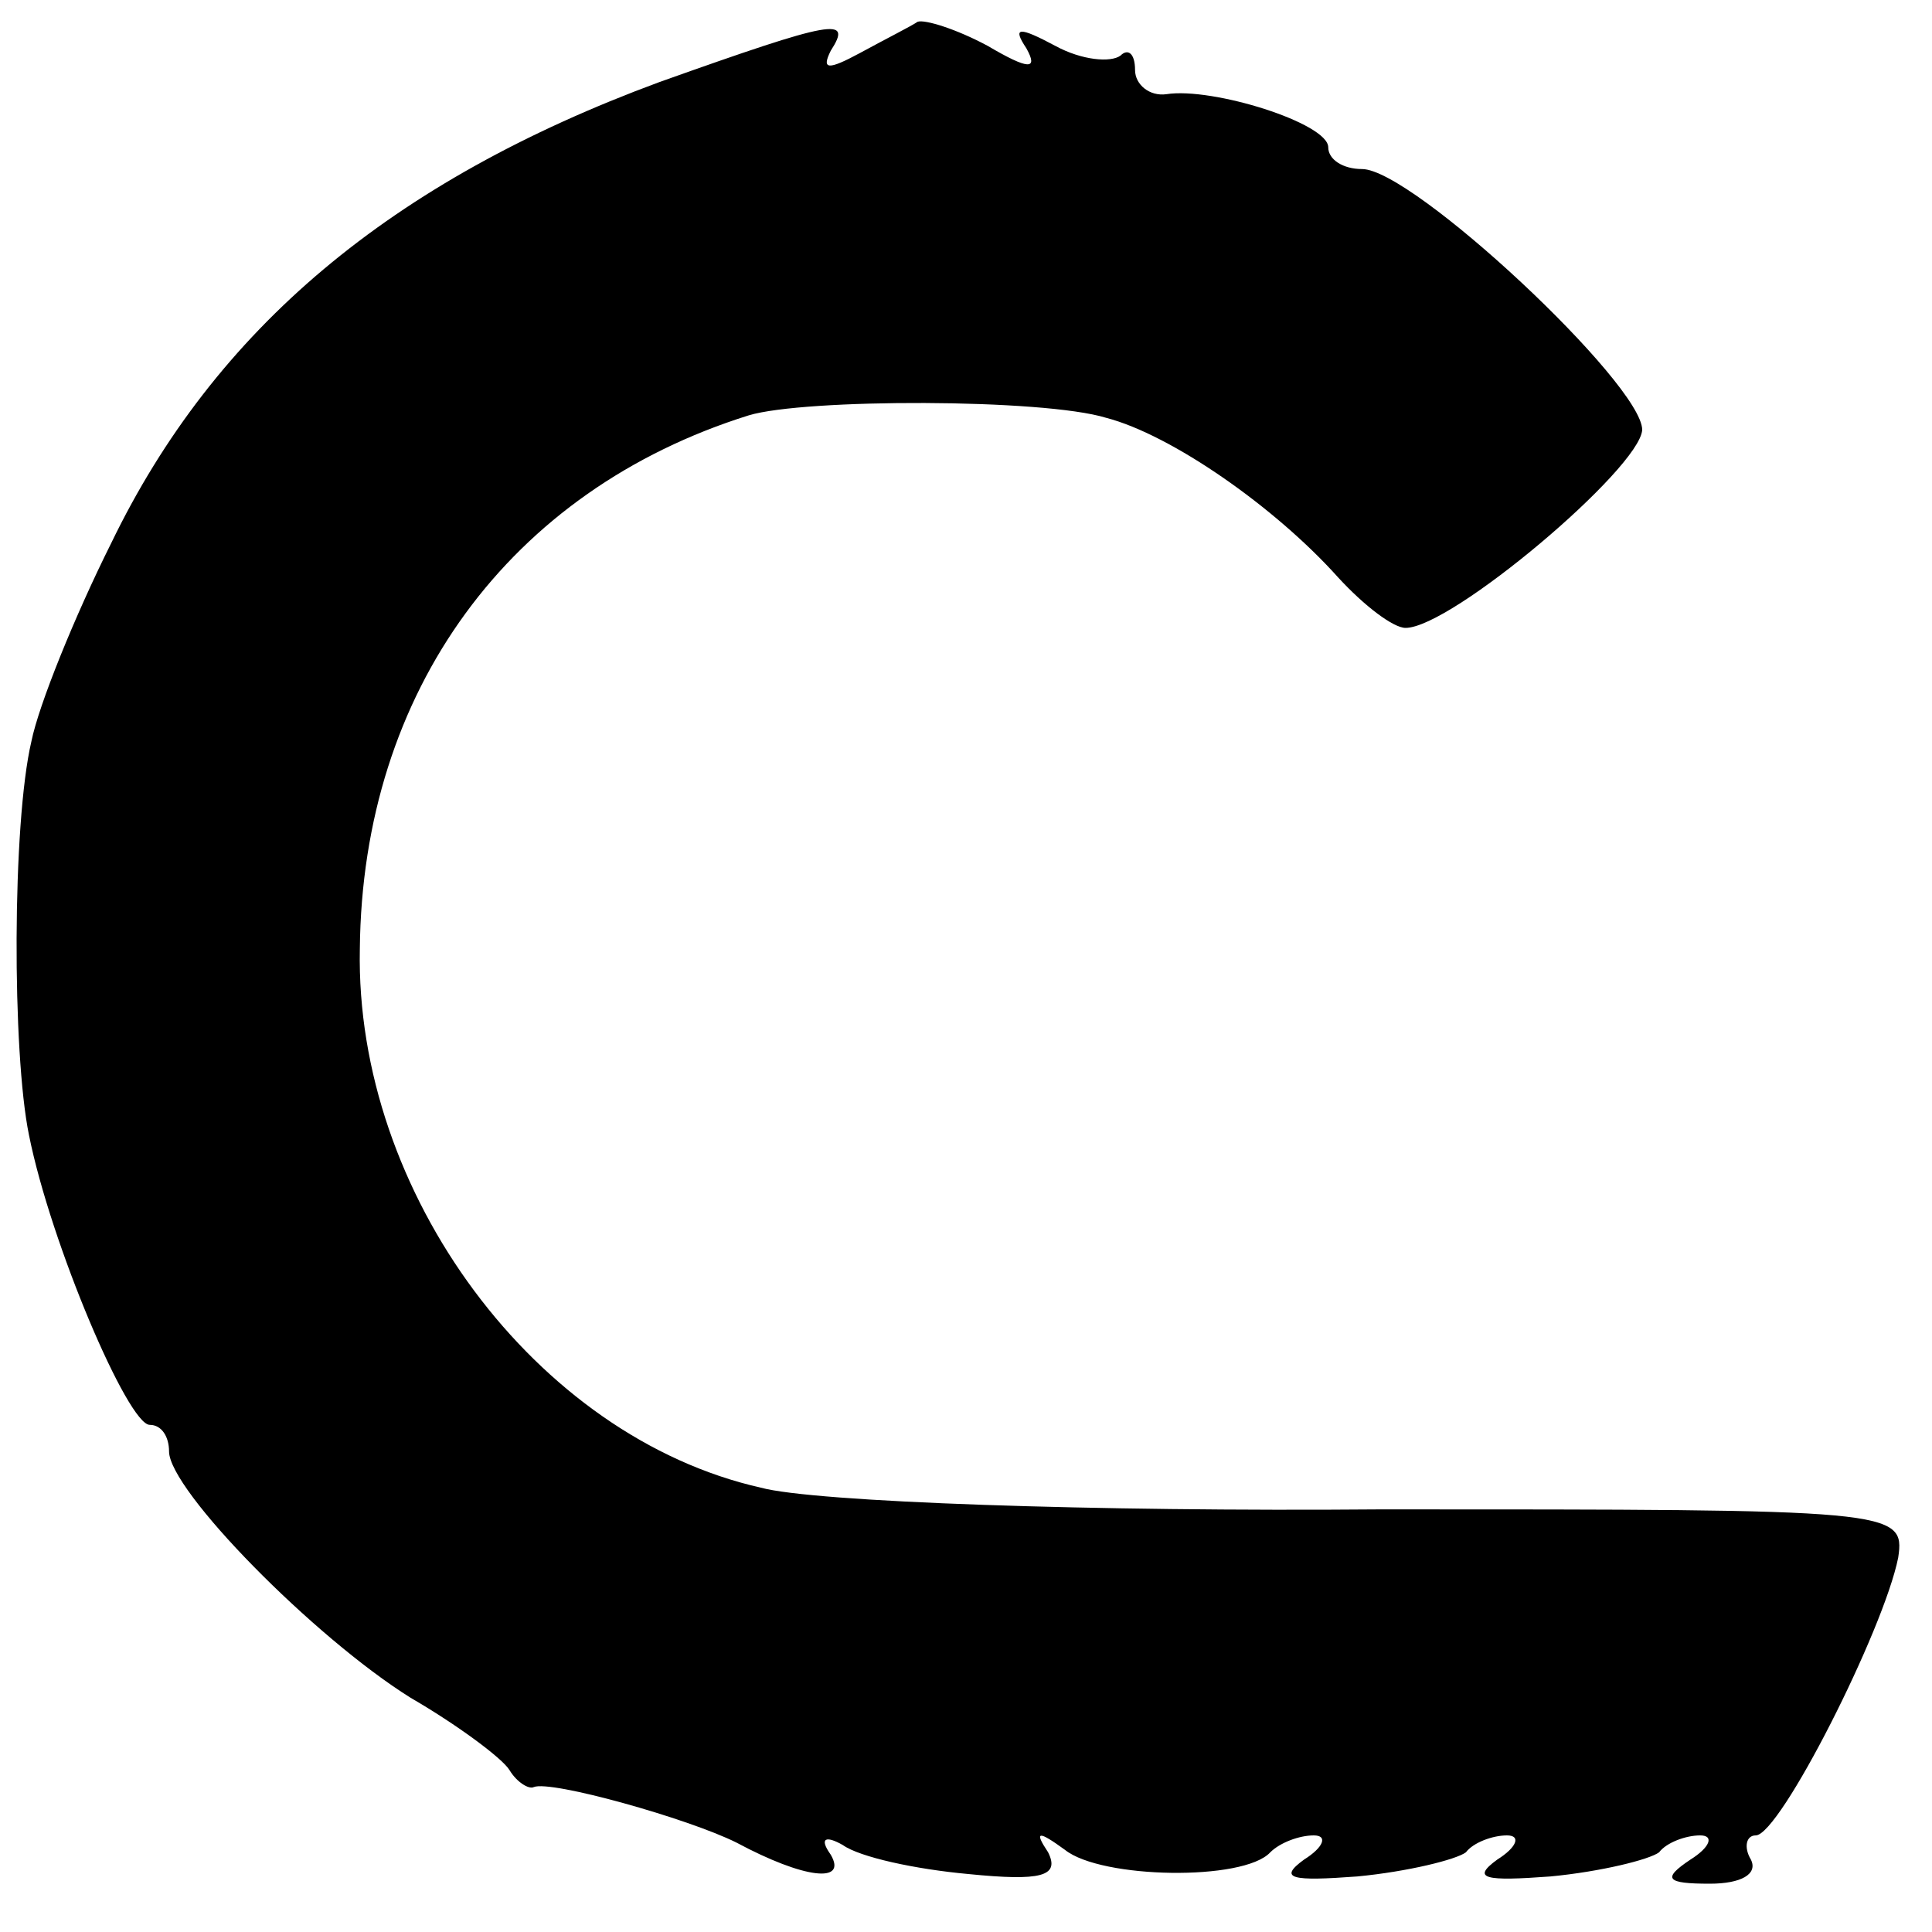 <?xml version="1.0" standalone="no"?>
<!DOCTYPE svg PUBLIC "-//W3C//DTD SVG 20010904//EN"
 "http://www.w3.org/TR/2001/REC-SVG-20010904/DTD/svg10.dtd">
<svg version="1.0" xmlns="http://www.w3.org/2000/svg"
 width="80pt" height="80pt" viewBox="0 0 80 80"
 preserveAspectRatio="xMidYMid meet">
<g transform="translate(0,80) scale(0.1,-0.1)"
fill="#000000" stroke="none">
<path d="M273 766 c-111 -41 -184 -102 -227 -191 -15 -30 -30 -67 -33 -82 -8
-34 -8 -129 -1 -163 9 -45 41 -120 50 -120 5 0 8 -5 8 -11 0 -16 60 -77 100
-102 19 -11 38 -25 41 -30 3 -5 8 -8 10 -7 7 3 64 -13 84 -23 28 -15 46 -17
39 -5 -5 7 -2 8 5 4 7 -5 30 -10 52 -12 30 -3 38 -1 33 9 -6 9 -4 9 7 1 15
-12 74 -13 85 -1 4 4 12 7 18 7 6 0 4 -5 -4 -10 -11 -8 -5 -9 22 -7 21 2 41 7
45 10 3 4 11 7 17 7 6 0 4 -5 -4 -10 -11 -8 -5 -9 22 -7 21 2 41 7 45 10 3 4
11 7 17 7 6 0 4 -5 -4 -10 -12 -8 -10 -10 8 -10 13 0 20 4 17 10 -3 5 -2 10 2
10 10 0 53 85 59 115 3 20 -2 20 -214 20 -119 -1 -235 3 -257 9 -93 21 -168
122 -166 223 1 107 62 190 161 221 23 7 122 7 148 -1 27 -7 70 -37 96 -66 11
-12 23 -21 28 -21 19 0 97 66 98 82 0 19 -95 108 -116 108 -8 0 -14 4 -14 9 0
10 -48 25 -67 22 -7 -1 -13 4 -13 10 0 7 -3 9 -6 6 -4 -3 -16 -2 -27 4 -15 8
-18 8 -12 -1 5 -9 1 -9 -16 1 -13 7 -26 11 -29 10 -3 -2 -13 -7 -24 -13 -13
-7 -16 -7 -12 1 9 14 2 13 -71 -13z"/>
</g>
</svg>
